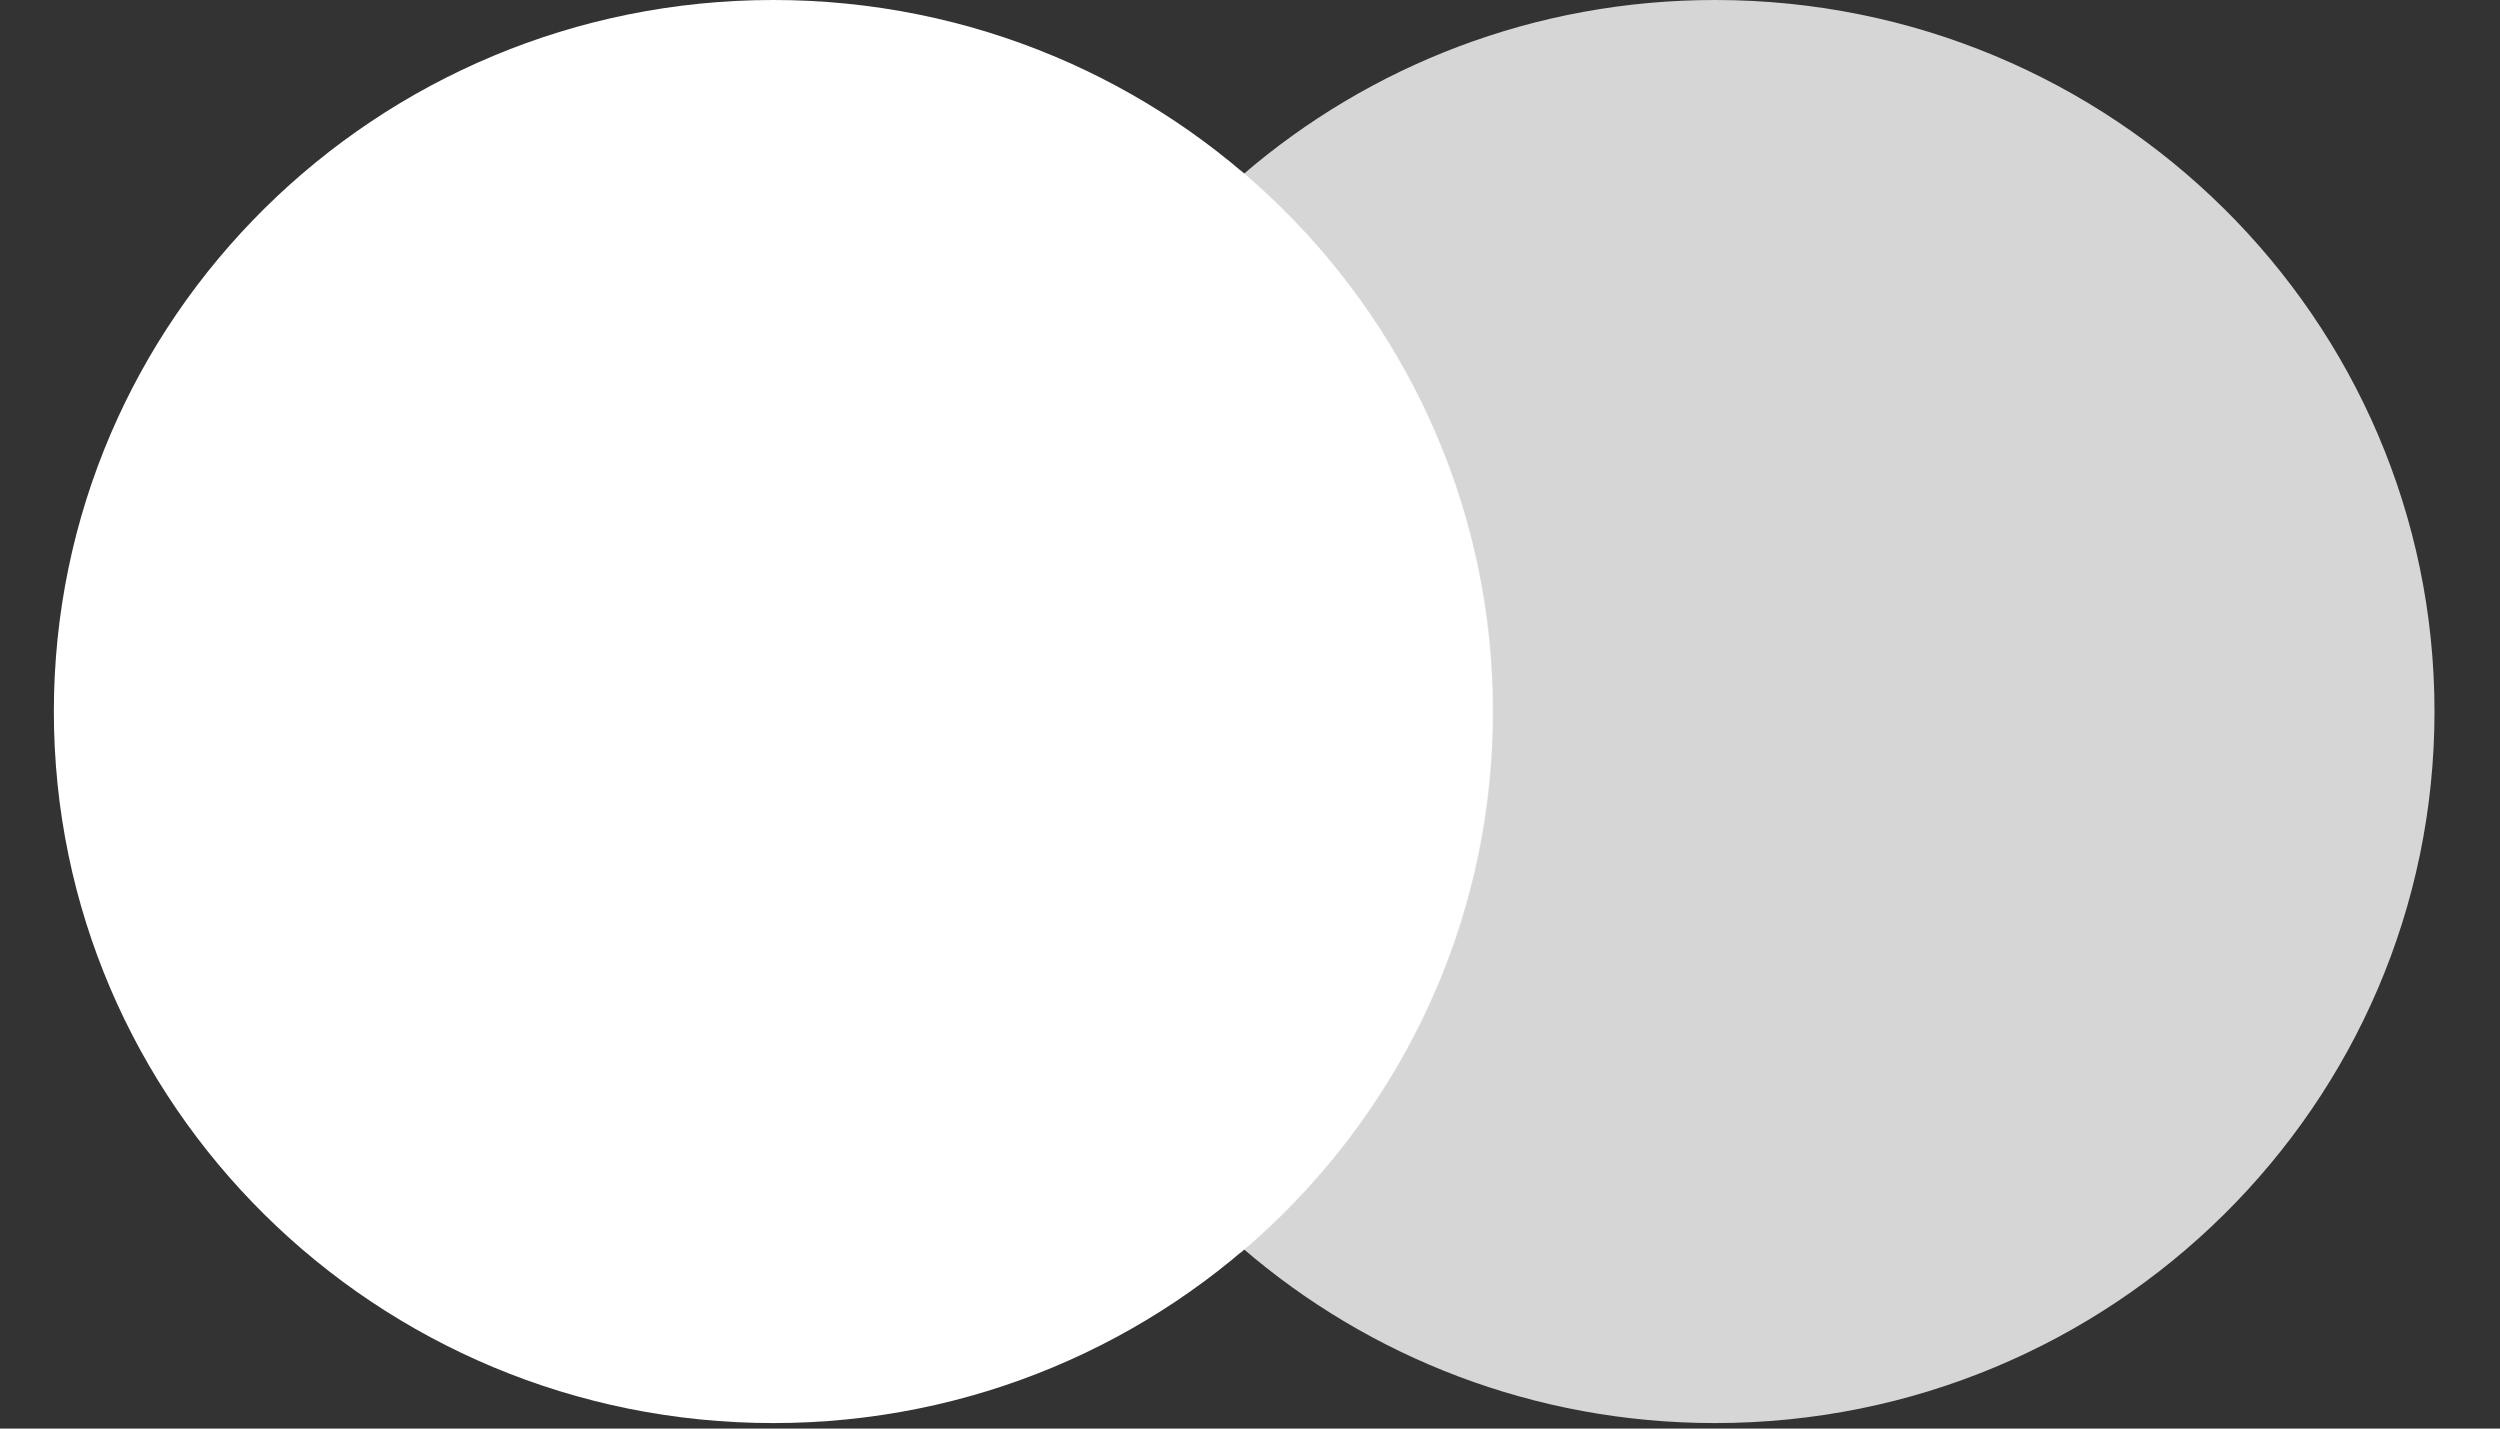 <svg xmlns="http://www.w3.org/2000/svg" fill="none" viewBox="0 0 35 20" height="20" width="35">
<rect x="0" y="0" width="35" height="20" fill="#333333" stroke="none"/>
<path fill="white" d="M20.899 9.962C20.899 15.463 16.389 19.923 10.826 19.923C5.263 19.923 0.754 15.463 0.754 9.962C0.754 4.46 5.263 0 10.826 0C16.389 0 20.899 4.46 20.899 9.962Z"></path>
<path fill="white" d="M14.046 11.423C14.117 10.946 14.153 10.458 14.153 9.962C14.153 9.465 14.117 8.977 14.046 8.5C14.761 3.691 18.95 0 24.011 0C29.573 0 34.083 4.46 34.083 9.962C34.083 15.463 29.573 19.923 24.011 19.923C18.95 19.923 14.761 16.232 14.046 11.423Z" clip-rule="evenodd" fill-rule="evenodd" opacity="0.8"></path>
<path fill="white" d="M17.369 17.547C19.535 15.719 20.909 13 20.909 9.963C20.909 6.926 19.535 4.207 17.369 2.38C15.202 4.207 13.828 6.926 13.828 9.963C13.828 13 15.202 15.719 17.369 17.547Z" clip-rule="evenodd" fill-rule="evenodd" opacity="0.2"></path>
</svg>
